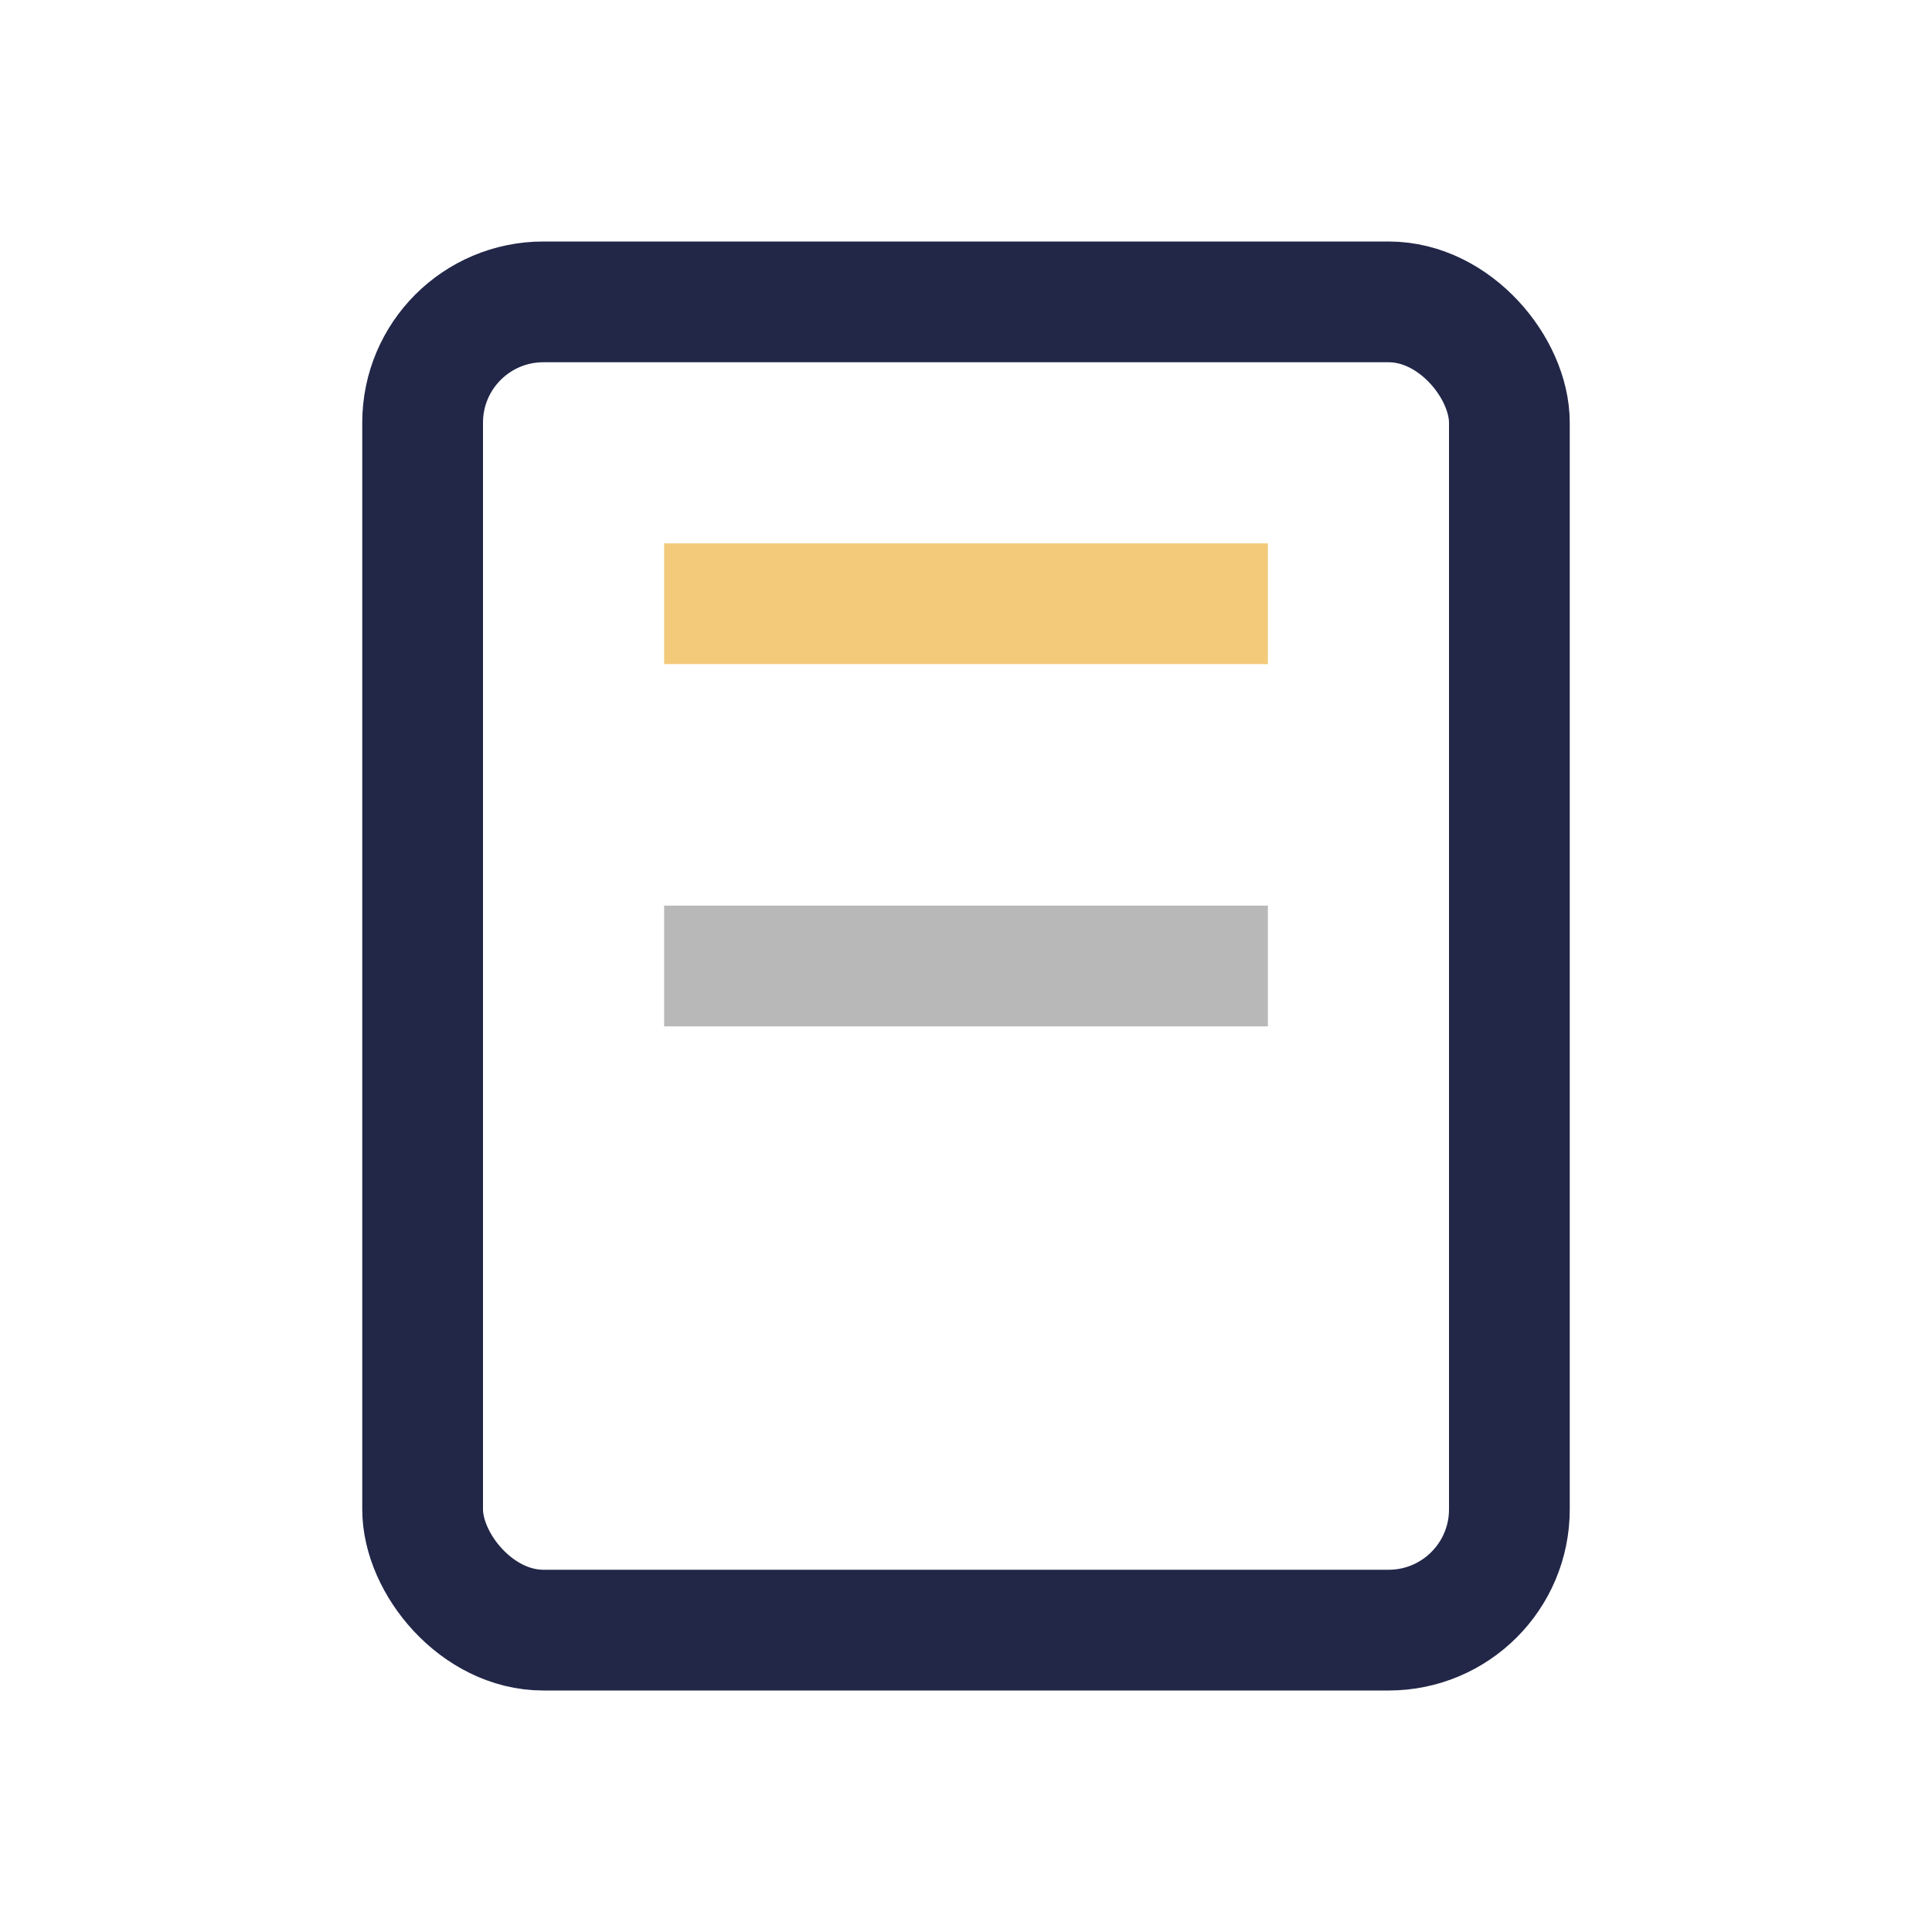 <?xml version="1.0" encoding="UTF-8"?>
<svg xmlns="http://www.w3.org/2000/svg" width="32" height="32" viewBox="0 0 32 32"><rect x="7" y="5" width="18" height="22" rx="2" fill="none" stroke="#222748" stroke-width="2"/><line x1="11" y1="10" x2="21" y2="10" stroke="#F2CA7A" stroke-width="2"/><line x1="11" y1="16" x2="21" y2="16" stroke="#B8B8B8" stroke-width="2"/></svg>